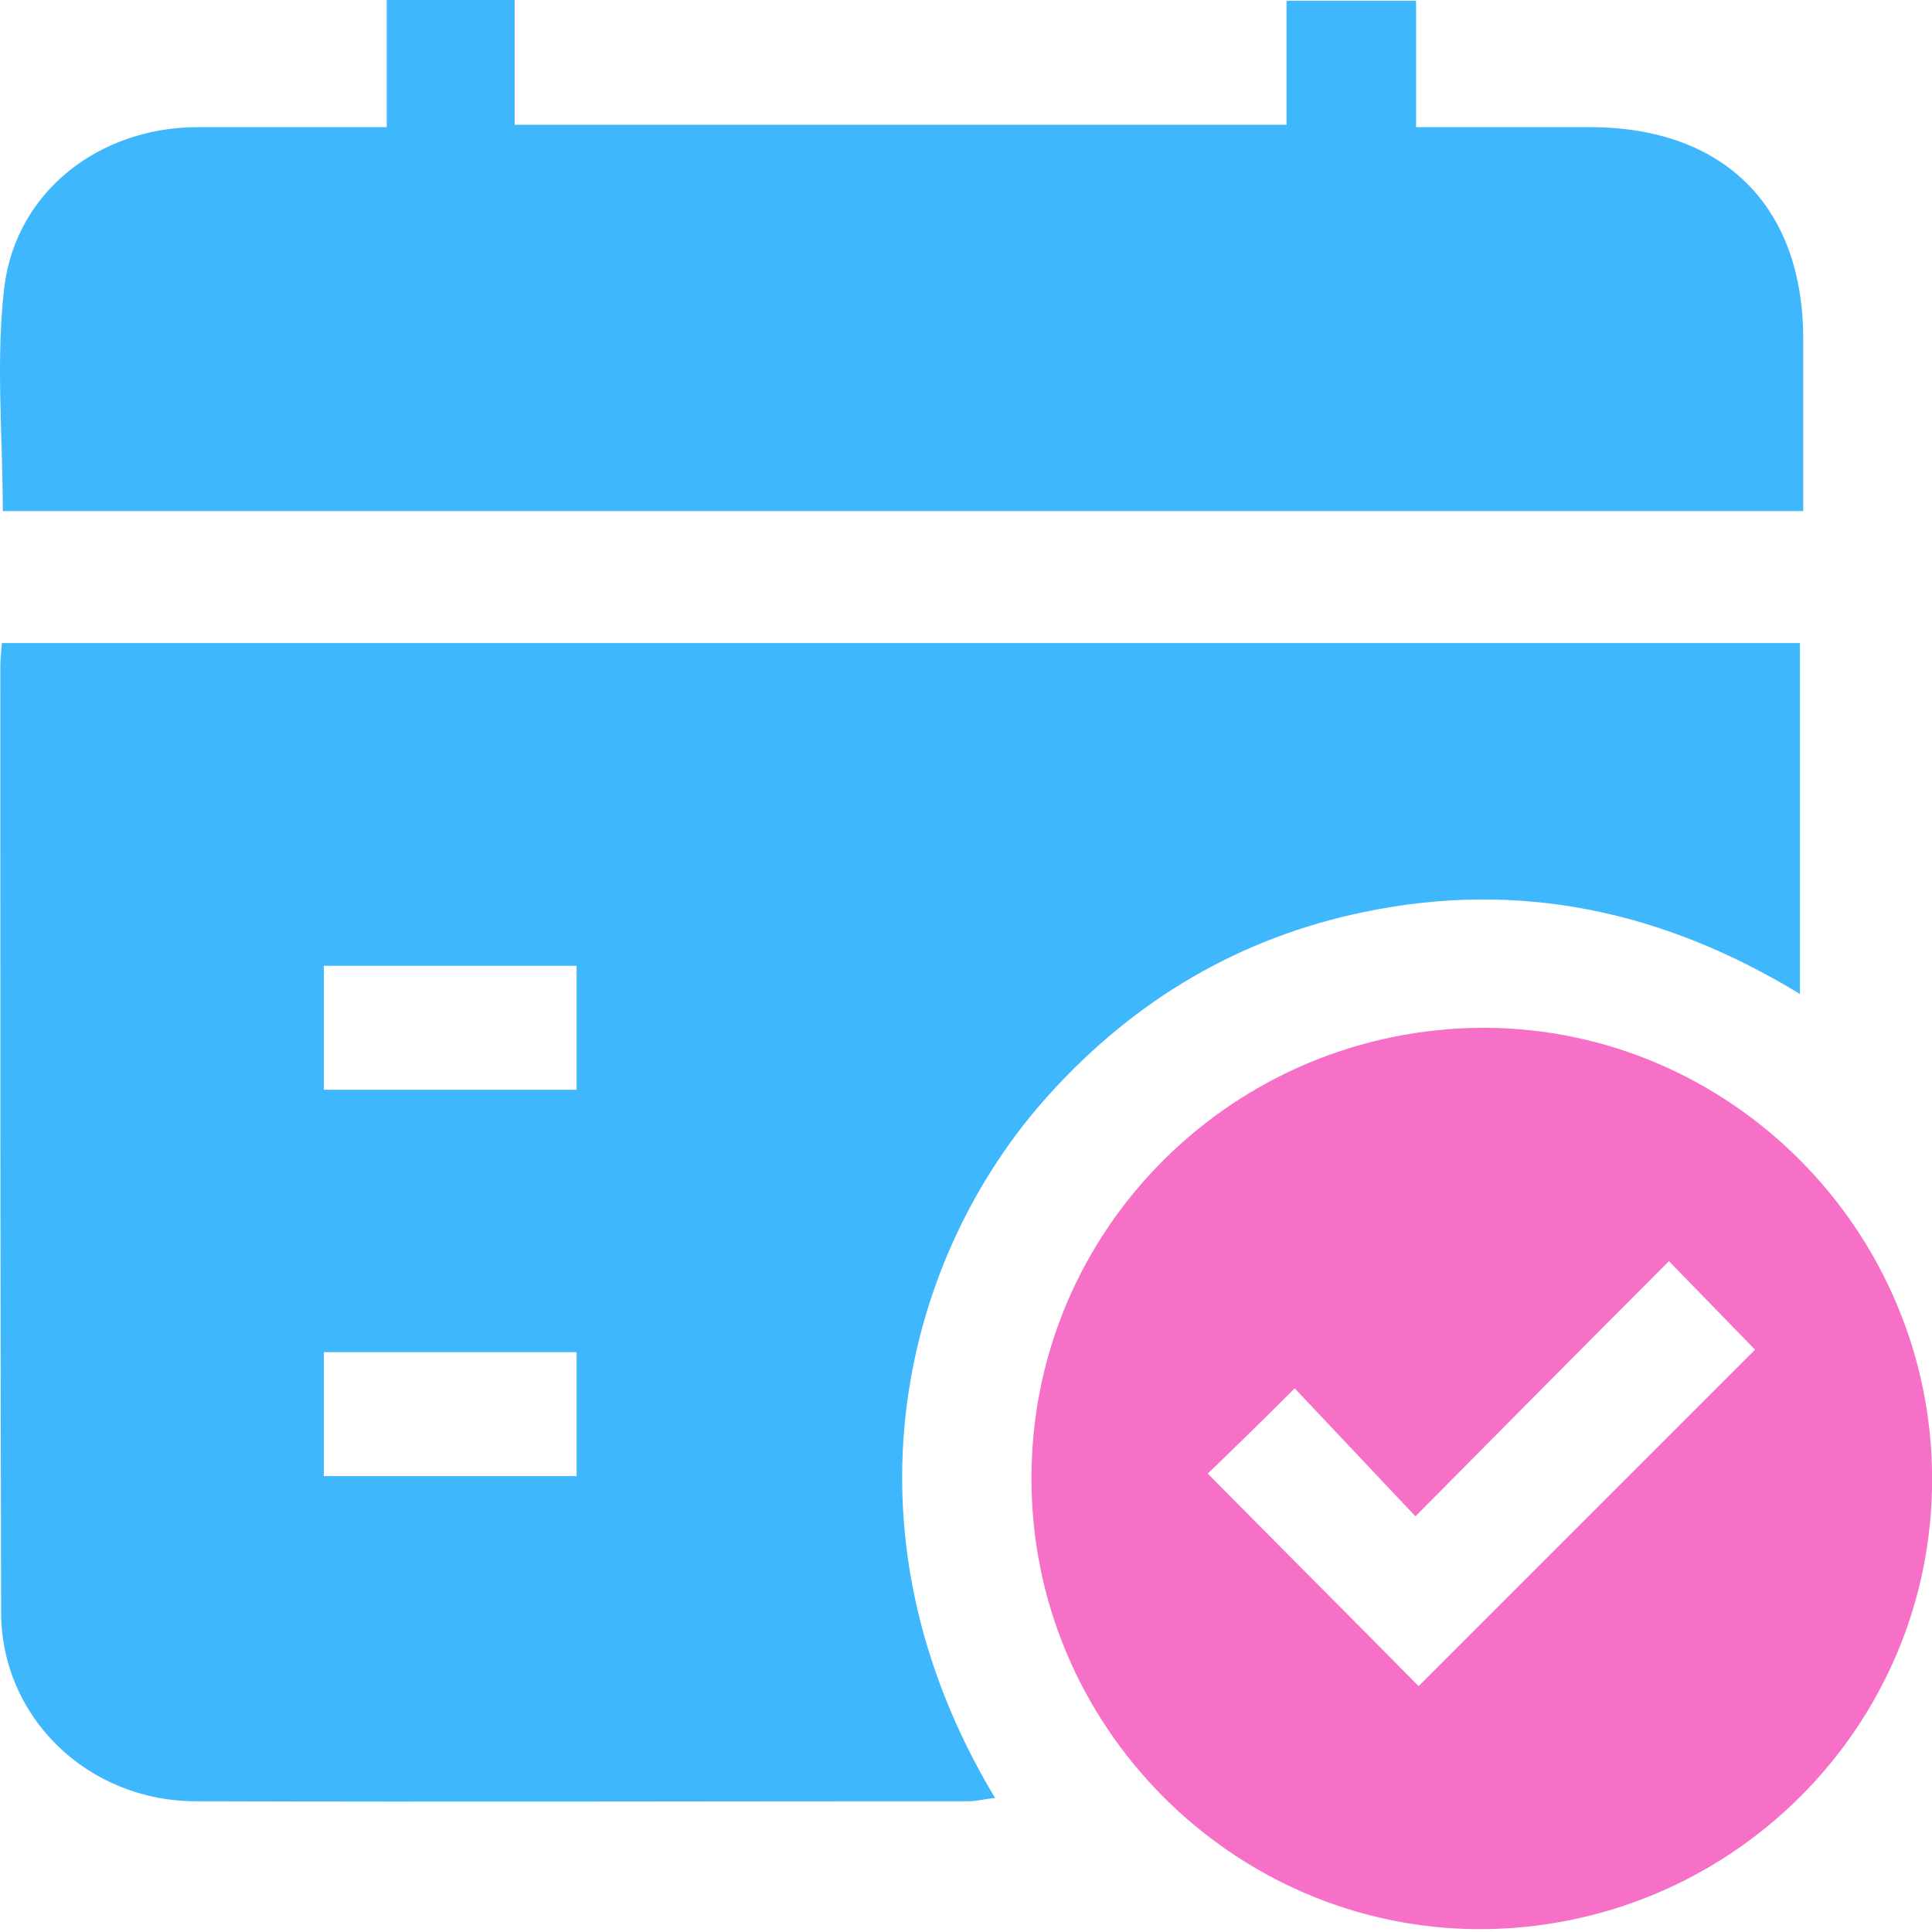 <?xml version="1.0" encoding="UTF-8"?>
<svg xmlns="http://www.w3.org/2000/svg" width="50" height="50" viewBox="0 0 50 50" fill="none">
  <path d="M0.049 16.643C15.609 16.643 31.043 16.643 46.582 16.643C46.582 19.642 46.582 22.621 46.582 25.724C43.062 23.579 39.334 22.766 35.313 23.6C32.085 24.266 29.377 25.87 27.169 28.307C23.399 32.452 21.545 39.534 25.753 46.533C25.503 46.553 25.274 46.616 25.065 46.616C18.4 46.616 11.735 46.637 5.069 46.616C2.278 46.616 0.029 44.45 0.029 41.721C0.008 33.556 0.008 25.391 0.008 17.247C0.008 17.08 0.029 16.892 0.049 16.643ZM8.381 28.203C10.631 28.203 12.797 28.203 14.922 28.203C14.922 27.078 14.922 26.016 14.922 24.995C12.693 24.995 10.568 24.995 8.381 24.995C8.381 26.078 8.381 27.099 8.381 28.203ZM8.381 38.201C10.631 38.201 12.776 38.201 14.922 38.201C14.922 37.076 14.922 36.014 14.922 34.993C12.693 34.993 10.568 34.993 8.381 34.993C8.381 36.076 8.381 37.097 8.381 38.201Z" fill="#3EB7FD"></path>
  <path d="M46.667 13.227C31.087 13.227 15.611 13.227 0.072 13.227C0.072 11.269 -0.115 9.311 0.114 7.415C0.426 4.937 2.593 3.291 5.113 3.291C6.696 3.291 8.3 3.291 10.008 3.291C10.008 2.166 10.008 1.104 10.008 0C11.153 0 12.174 0 13.32 0C13.32 1.062 13.32 2.104 13.32 3.229C20.027 3.229 26.609 3.229 33.295 3.229C33.295 2.208 33.295 1.146 33.295 0.021C34.461 0.021 35.524 0.021 36.648 0.021C36.648 1.083 36.648 2.104 36.648 3.291C38.211 3.291 39.669 3.291 41.148 3.291C44.605 3.291 46.667 5.332 46.667 8.769C46.667 10.206 46.667 11.664 46.667 13.227Z" fill="#3EB7FD"></path>
  <path d="M50.003 38.284C50.003 44.72 44.754 49.927 38.276 49.927C31.903 49.907 26.674 44.658 26.695 38.242C26.695 31.806 31.944 26.599 38.422 26.599C44.796 26.619 50.003 31.868 50.003 38.284ZM36.631 39.242C35.548 38.096 34.527 37.013 33.507 35.93C32.632 36.805 31.882 37.534 31.257 38.138C33.111 40.013 34.985 41.887 36.714 43.637C39.589 40.763 42.547 37.805 45.421 34.93C44.754 34.243 44.005 33.472 43.192 32.639C41.047 34.785 38.88 36.972 36.631 39.242Z" fill="#F670C7"></path>
</svg>
